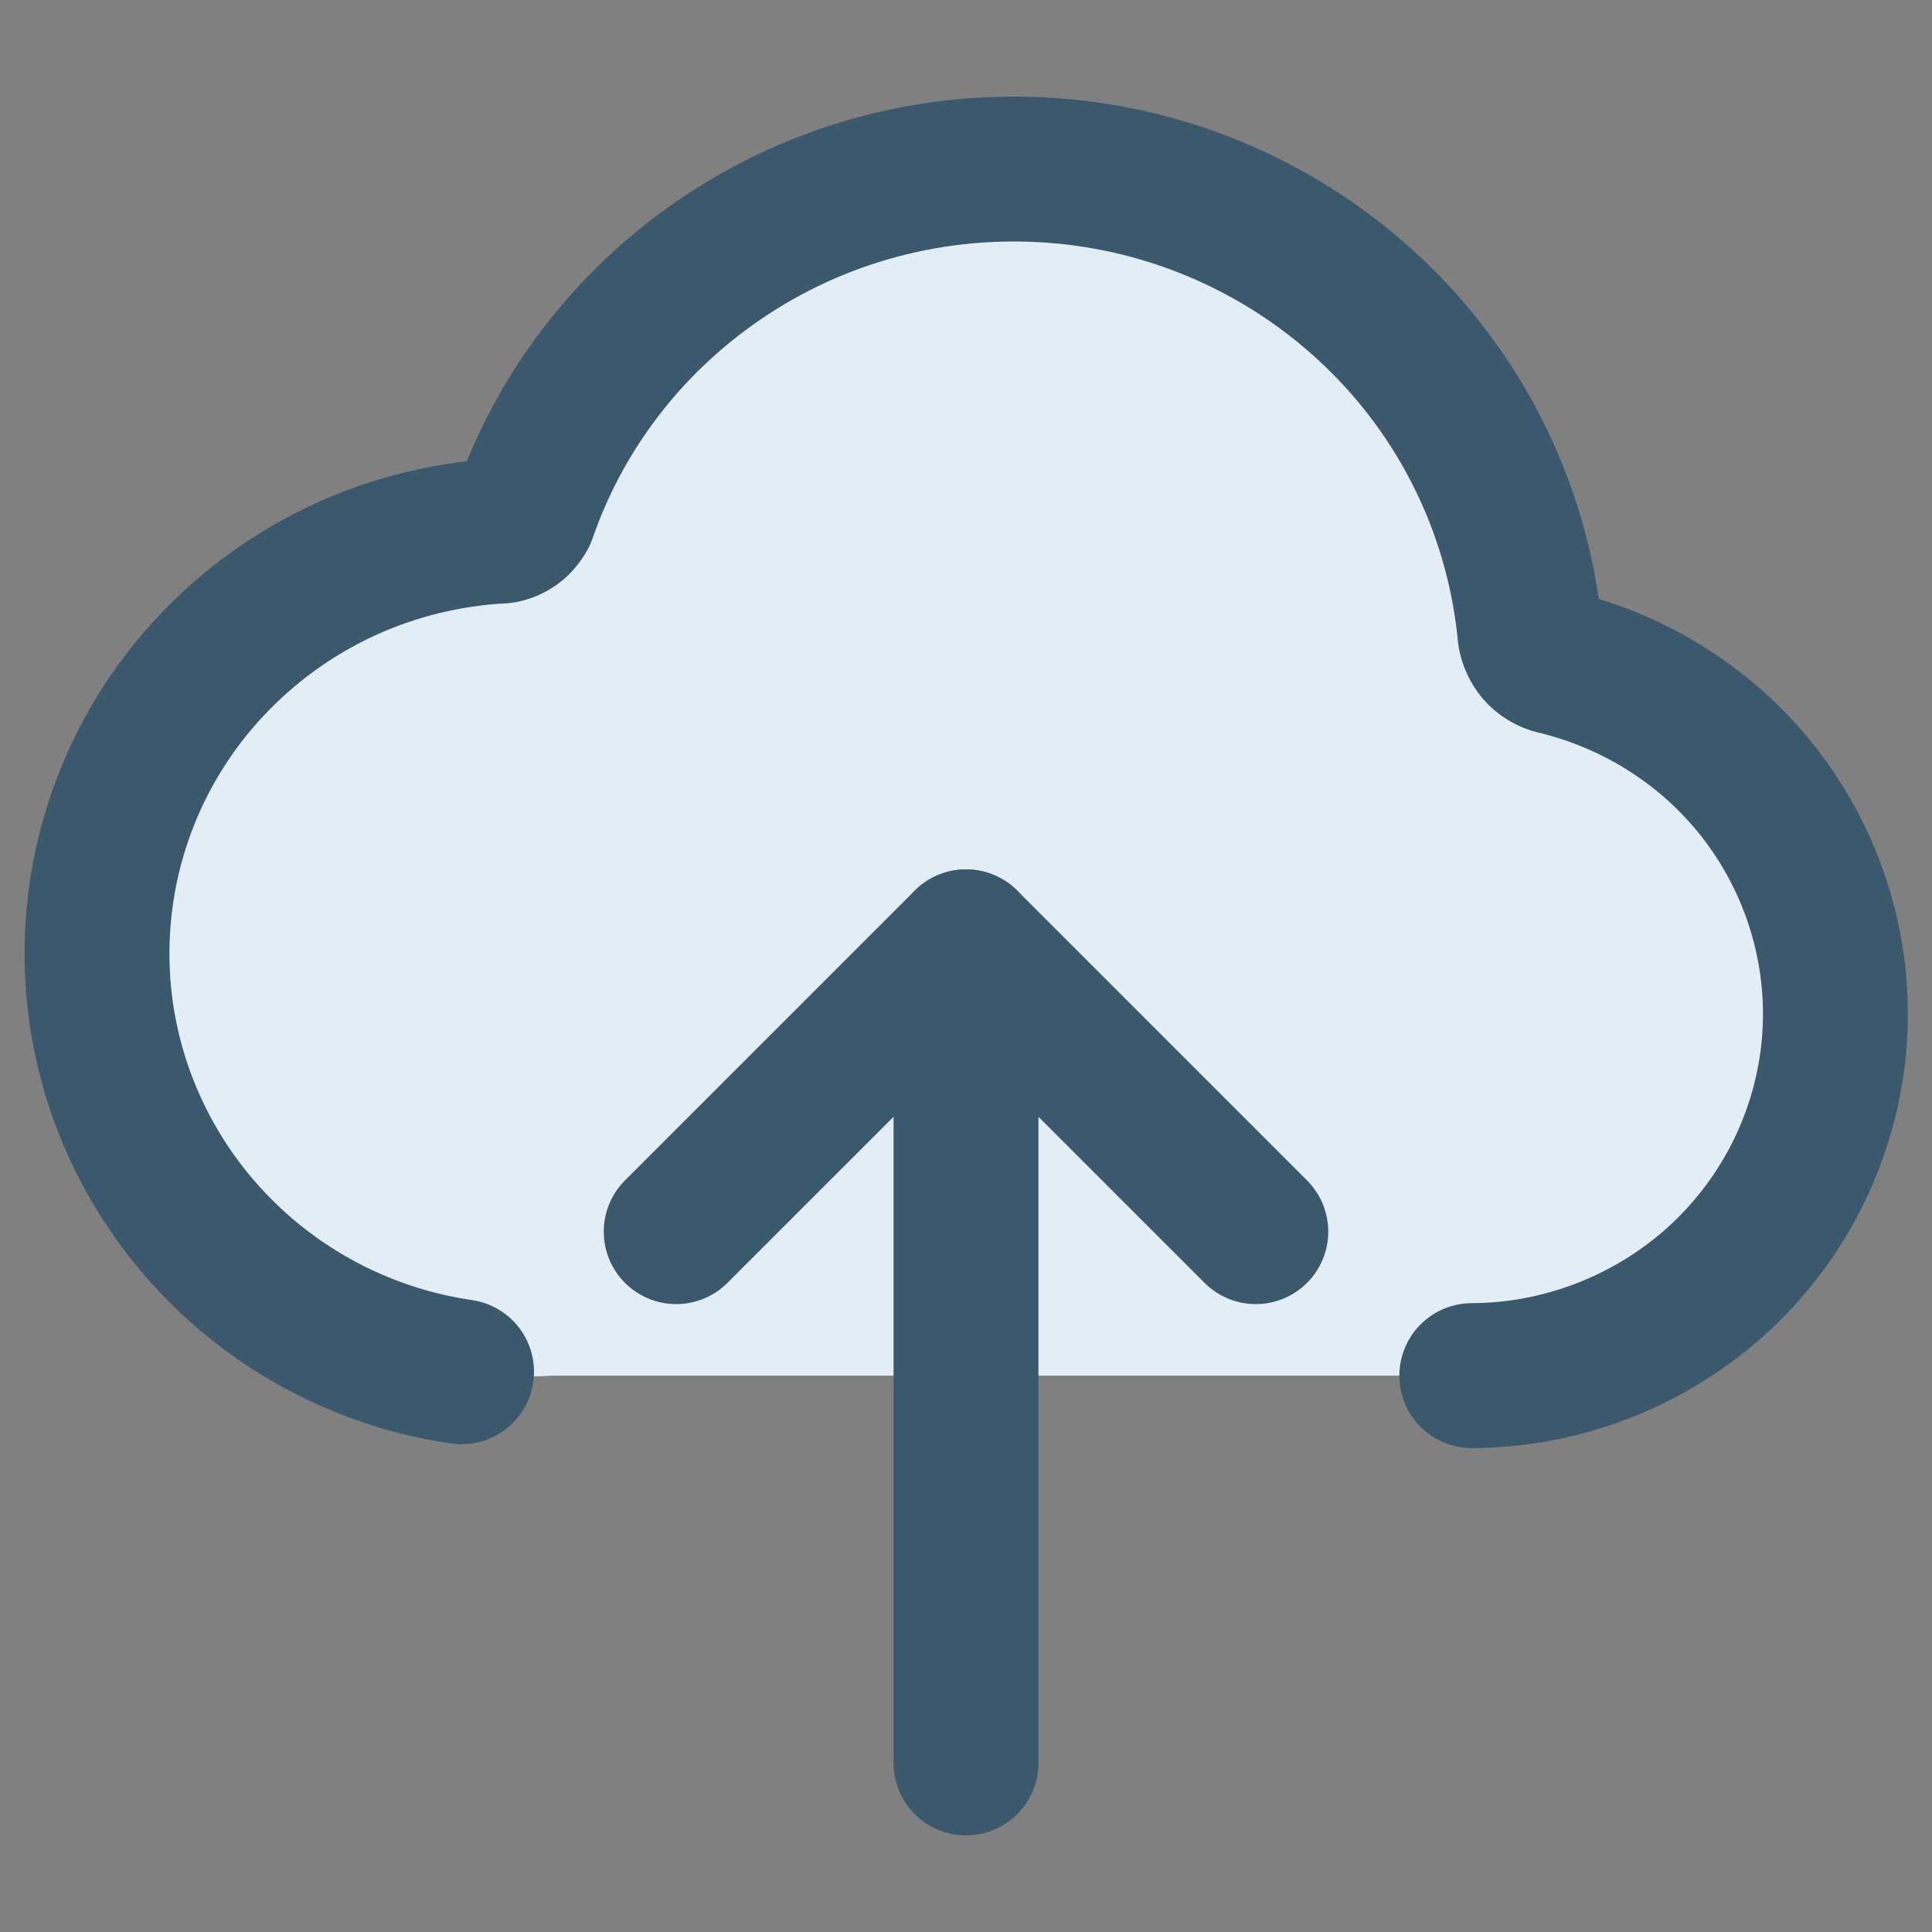 <svg
  width="40"
  height="40"
  viewBox="0 0 40 40"
  fill="none"
  xmlns="http://www.w3.org/2000/svg"
>
  <rect x="0" y="0" width="40" height="40" fill="#808080" stroke="none"/>
  <path
    d="M32.157 13.7C32.035 13.66 31.922 13.596 31.833 13.492C31.752 13.395 31.695 13.275 31.671 13.147C31.444 10.726 30.39 8.458 28.681 6.718C26.971 4.979 24.71 3.865 22.27 3.576C19.831 3.287 17.368 3.825 15.293 5.115C13.21 6.406 11.638 8.353 10.844 10.654C10.787 10.758 10.706 10.854 10.609 10.911C10.504 10.975 10.39 11.007 10.269 10.999C9.11 11.079 7.975 11.375 6.93 11.888C5.885 12.401 4.961 13.107 4.191 13.973C2.643 15.72 1.865 18.004 2.019 20.321C2.173 22.637 3.259 24.802 5.026 26.333C6.792 27.864 9.102 28.633 11.444 28.481H30.455C32.311 28.473 34.094 27.784 35.471 26.565C36.849 25.339 37.724 23.655 37.935 21.836C38.146 20.016 37.668 18.181 36.606 16.682C35.544 15.183 33.956 14.125 32.149 13.7H32.157Z"
    fill="#E3EDF6"
  />
  <path
    d="M30.472 28.481C32.328 28.473 34.11 27.784 35.488 26.565C36.866 25.339 37.741 23.655 37.952 21.836C38.162 20.016 37.684 18.181 36.623 16.682C35.561 15.183 33.972 14.125 32.165 13.7C32.044 13.66 31.93 13.596 31.841 13.492C31.76 13.395 31.703 13.275 31.679 13.147C31.452 10.726 30.399 8.458 28.689 6.718C26.979 4.979 24.718 3.865 22.279 3.576C19.84 3.287 17.376 3.825 15.301 5.115C13.219 6.406 11.647 8.353 10.852 10.654C10.796 10.758 10.715 10.854 10.617 10.911C10.512 10.975 10.399 11.007 10.277 10.999C9.118 11.079 7.984 11.375 6.938 11.888C5.893 12.401 4.969 13.107 4.199 13.973C2.651 15.72 1.873 18.004 2.027 20.321C2.181 22.637 3.267 24.802 5.034 26.333C6.322 27.447 7.895 28.16 9.556 28.401"
    stroke="#3B586D"
    stroke-width="3"
    stroke-linecap="round"
    stroke-linejoin="round"
  />
  <path
    d="M26 25.5L20 19.5L14 25.5"
    stroke="#3B586D"
    stroke-width="3"
    stroke-linecap="round"
    stroke-linejoin="round"
  />
  <path
    d="M20 36.5L20 19.5"
    stroke="#3B586D"
    stroke-width="3"
    stroke-linecap="round"
    stroke-linejoin="round"
  />
</svg>
